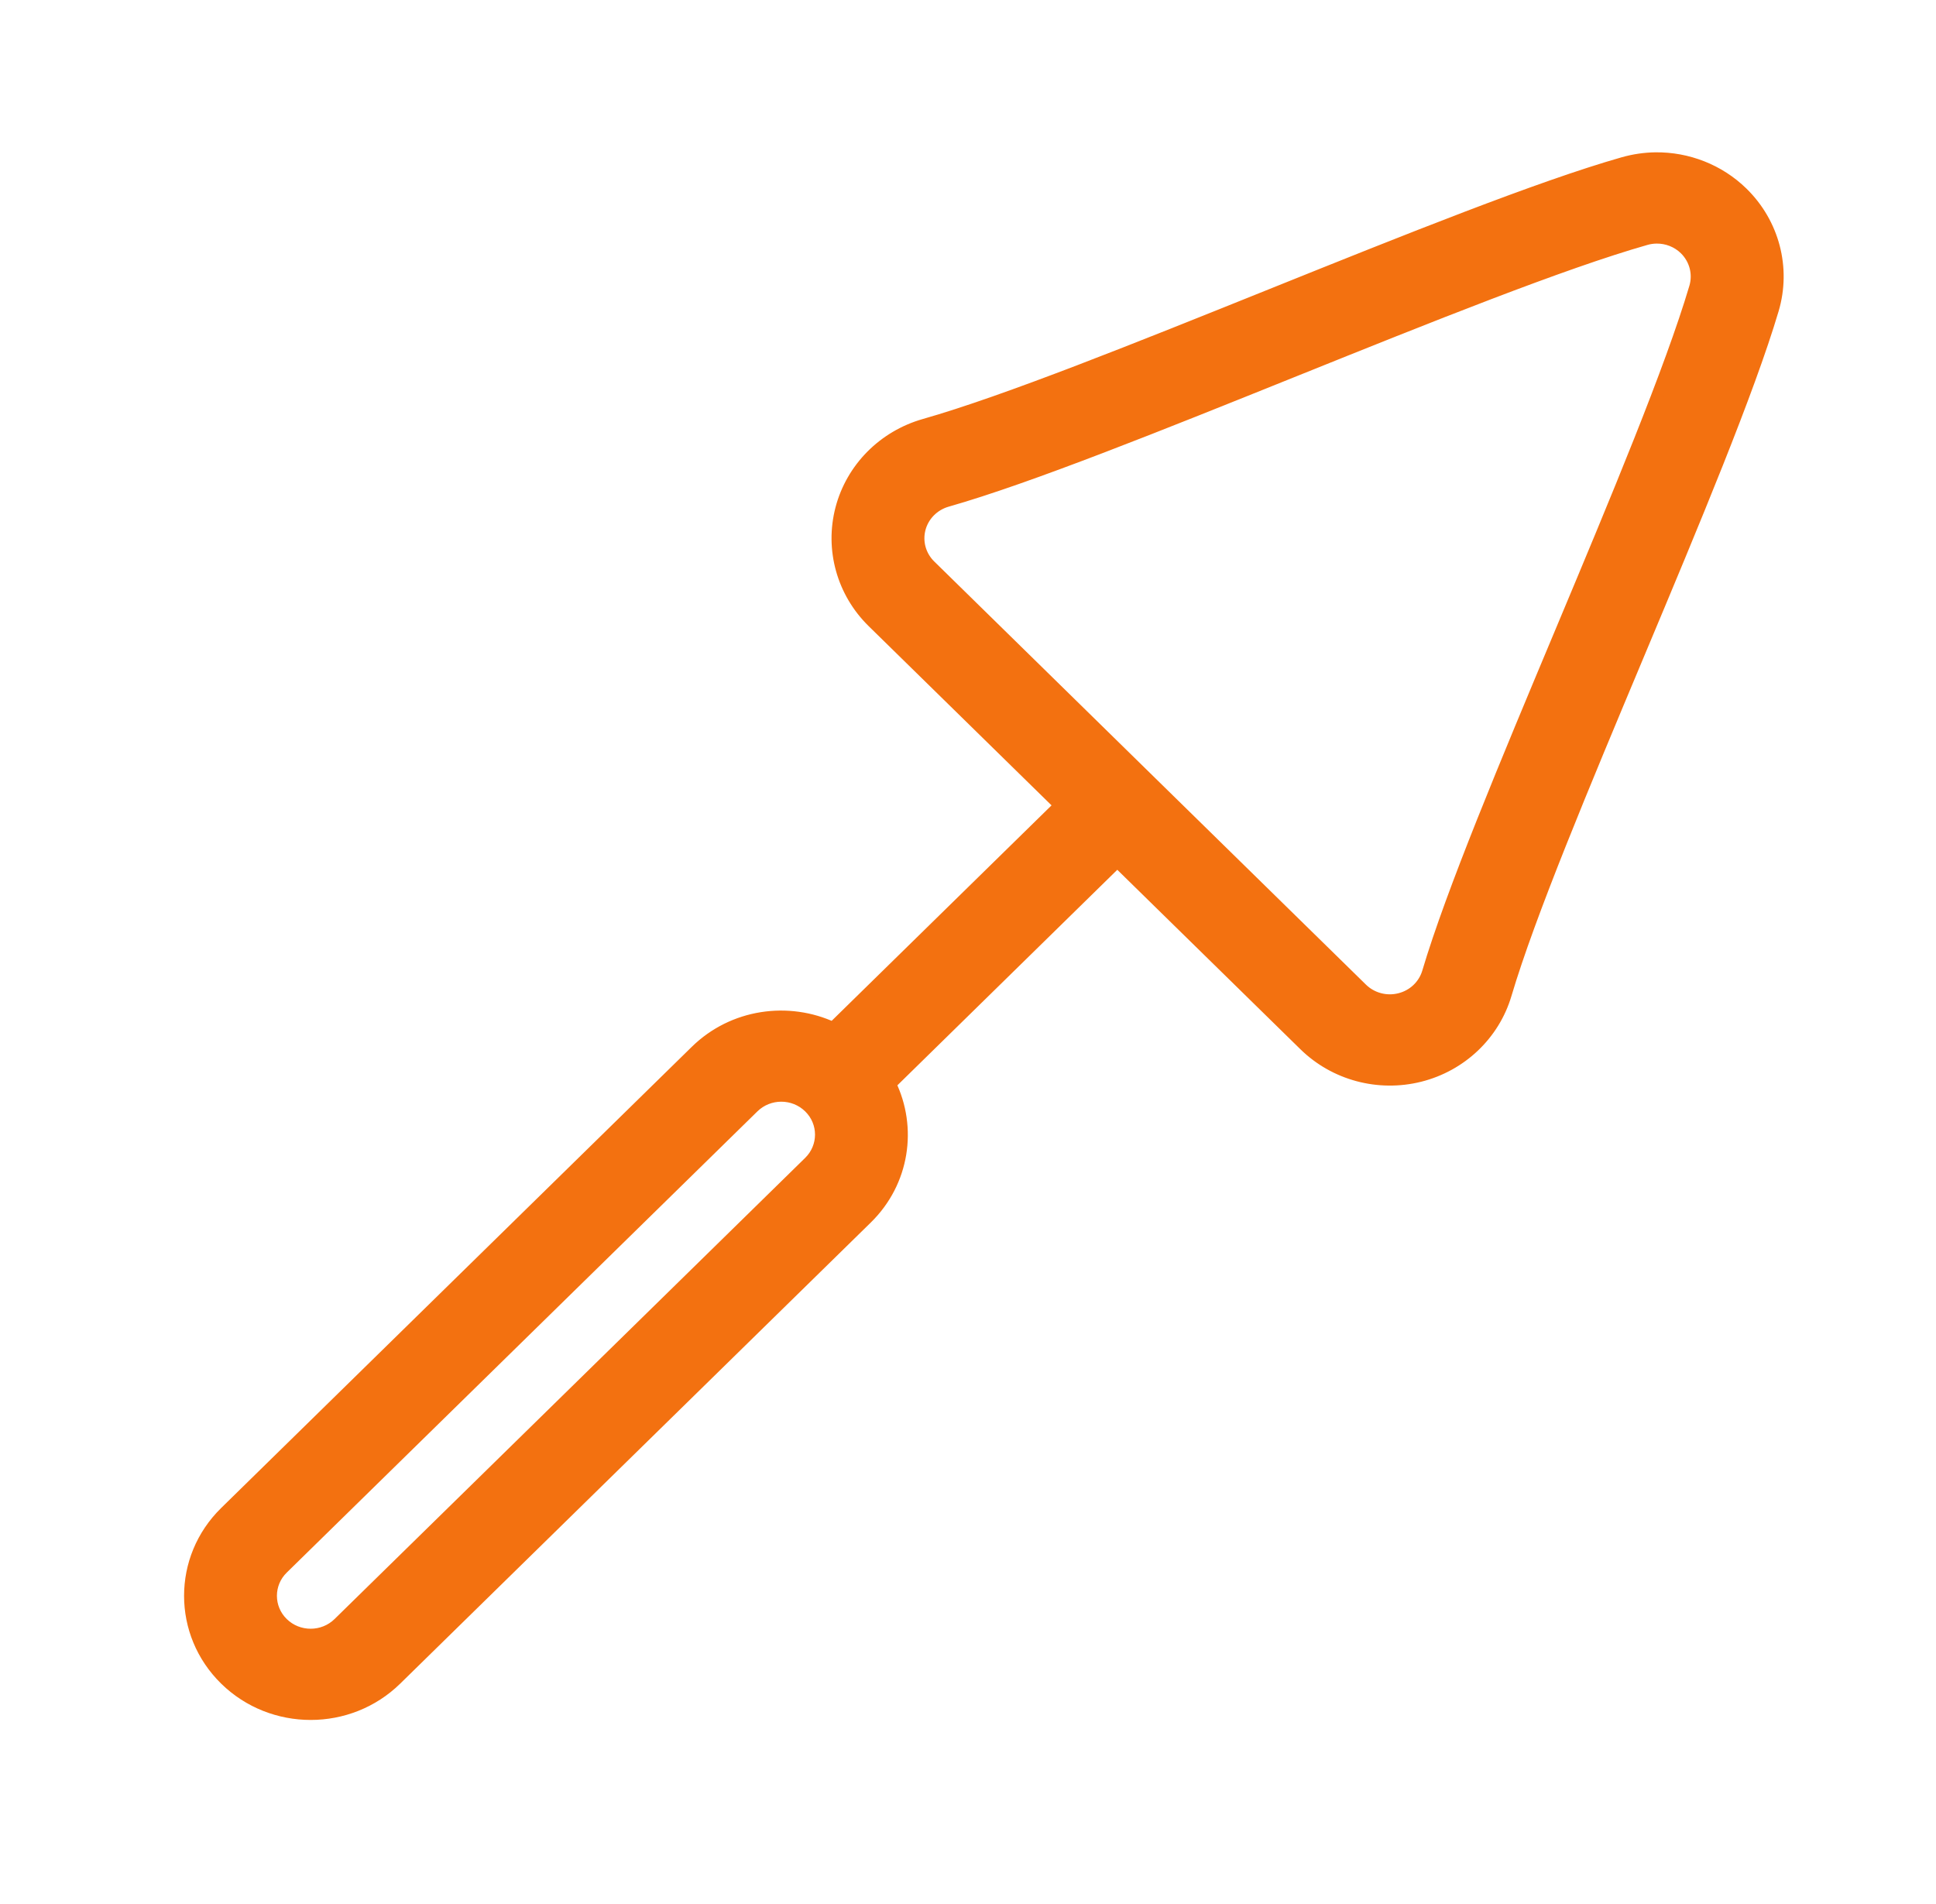 <svg width="61" height="60" viewBox="0 0 61 60" fill="none" xmlns="http://www.w3.org/2000/svg">
<path fill-rule="evenodd" clip-rule="evenodd" d="M52.16 5C51.824 5.005 51.485 5.054 51.153 5.148C45.879 6.649 34.267 11.935 29.132 13.396C27.846 13.762 26.852 14.766 26.519 16.038C26.187 17.309 26.562 18.658 27.509 19.587L33.418 25.379L26.247 32.407C24.84 31.75 23.104 31.987 21.938 33.13L7.109 47.663C5.63 49.112 5.63 51.464 7.109 52.913C8.588 54.362 10.99 54.362 12.469 52.913L27.299 38.38C28.465 37.237 28.706 35.537 28.034 34.157L35.204 27.129L41.114 32.922C42.061 33.85 43.438 34.219 44.735 33.893C46.033 33.566 47.057 32.591 47.431 31.331C48.921 26.297 54.318 14.917 55.85 9.748C56.235 8.446 55.867 7.046 54.89 6.088C54.157 5.37 53.167 4.988 52.16 5ZM52.194 7.476C52.529 7.472 52.858 7.599 53.102 7.838C53.427 8.158 53.55 8.626 53.422 9.059C51.891 14.23 46.498 25.609 45.006 30.642C44.881 31.063 44.54 31.386 44.108 31.494C43.676 31.604 43.216 31.481 42.9 31.172L36.097 24.504L29.297 17.837C28.98 17.527 28.855 17.078 28.966 16.654C29.077 16.231 29.408 15.897 29.836 15.774C34.971 14.314 46.583 9.025 51.859 7.524C51.969 7.493 52.082 7.477 52.194 7.476ZM24.617 34.517C24.94 34.517 25.263 34.638 25.51 34.88C26.003 35.362 26.003 36.146 25.51 36.63L10.681 51.163C10.188 51.646 9.389 51.646 8.895 51.163C8.402 50.68 8.402 49.895 8.895 49.413L23.724 34.88C23.971 34.638 24.294 34.517 24.617 34.517Z" fill="#F37110" stroke="#F37110" stroke-width="0.4"/>
</svg>
